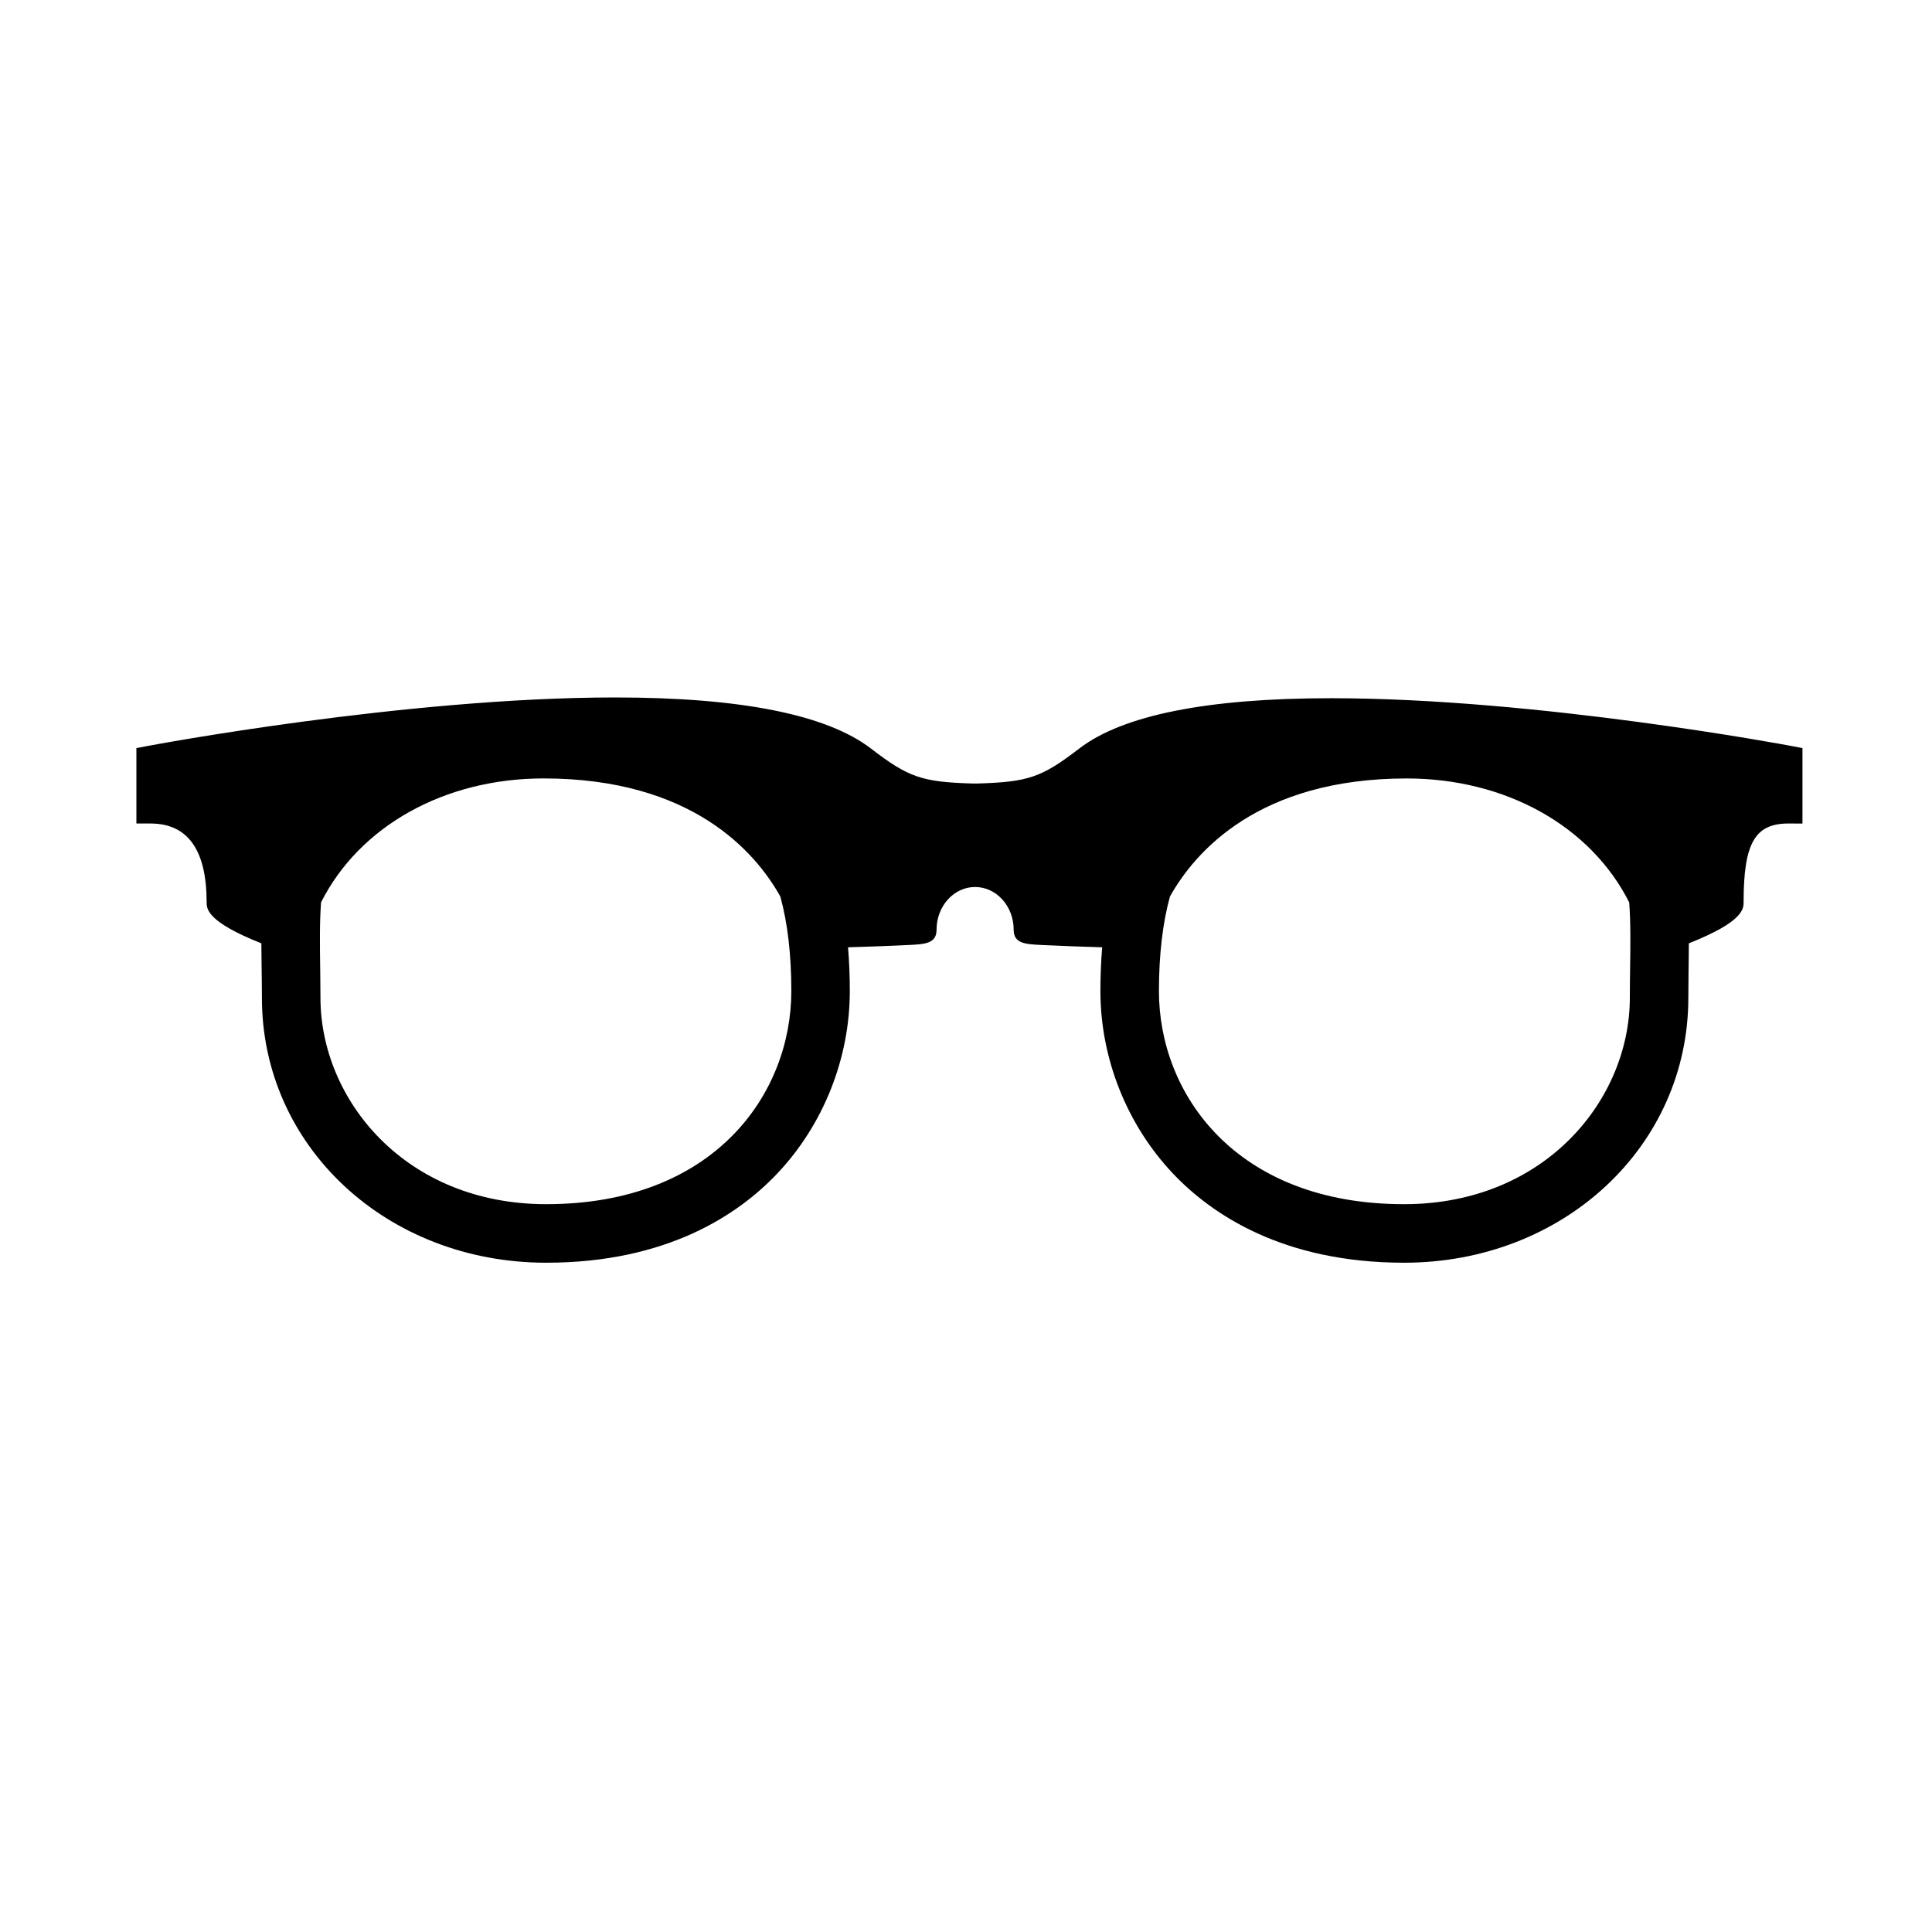 <?xml version="1.0" encoding="UTF-8"?>
<!-- The Best Svg Icon site in the world: iconSvg.co, Visit us! https://iconsvg.co -->
<svg fill="#000000" width="800px" height="800px" version="1.1" viewBox="144 144 512 512" xmlns="http://www.w3.org/2000/svg">
 <path d="m618.62 341.67c-0.664-0.125-67.133-12.637-121.86-12.637-32.781 0-55.246 4.492-66.766 13.348-9.883 7.598-13.422 8.836-26.668 9.25h-0.125c-0.117 0-0.23 0.004-0.289 0.012l-1.414-0.012c-13.246-0.406-16.777-1.648-26.668-9.246-11.699-8.992-34.512-13.551-67.809-13.551-55.605 0-123.14 12.711-123.82 12.844l-3.055 0.578v19.984h3.758c9.855 0 14.855 7.019 14.855 20.852 0 1.703 0 5.16 14.504 10.898 0.004 1.977 0.031 3.945 0.059 5.914l0.012 0.805c0.039 2.559 0.074 5.141 0.074 7.719 0 39.367 33.09 70.207 75.336 70.207 32.121 0 51.027-12.848 61.227-23.625 12.227-12.902 19.234-30.527 19.234-48.344 0-4.035-0.156-7.926-0.465-11.621 2.203-0.07 5.059-0.168 7.918-0.266 3.004-0.109 6-0.23 8.254-0.348 4.227-0.215 7.285-0.371 7.285-4.062 0-6.231 4.578-11.305 10.211-11.305 5.637 0 10.223 5.074 10.223 11.305 0 3.688 3.055 3.844 7.285 4.062 2.254 0.109 5.25 0.23 8.254 0.348 2.856 0.102 5.715 0.195 7.918 0.266-0.312 3.715-0.469 7.609-0.469 11.621 0 17.82 7.012 35.438 19.234 48.344 10.207 10.777 29.121 23.625 61.234 23.625 42.246 0 75.336-30.84 75.336-70.207 0-2.363 0.031-4.719 0.059-7.07l0.012-0.645c0.035-2.238 0.066-4.481 0.07-6.723 14.504-5.738 14.504-9.191 14.504-10.898 0-15.594 2.988-20.852 11.848-20.852l3.75 0.008v-19.984zm-102.53 121.45c-44.633 0-64.961-29.266-64.961-56.461 0-9.621 0.984-18.055 2.918-25.074 6.637-11.859 23.504-31.285 62.738-31.285 26.207 0 48.727 12.566 58.973 32.84 0.406 5.5 0.324 11.516 0.238 17.348-0.039 2.641-0.074 5.289-0.074 7.945-0.004 26.875-22.383 54.688-59.832 54.688zm-227.34 0c-37.449 0-59.824-27.809-59.824-54.695 0-2.242-0.031-4.473-0.059-6.707l-0.016-1.234c-0.086-5.84-0.172-11.871 0.23-17.352 10.238-20.273 32.758-32.84 58.973-32.84 39.242 0 56.105 19.426 62.738 31.285 1.934 7.012 2.918 15.445 2.918 25.074-0.008 27.199-20.336 56.469-64.961 56.469z"/>
</svg>